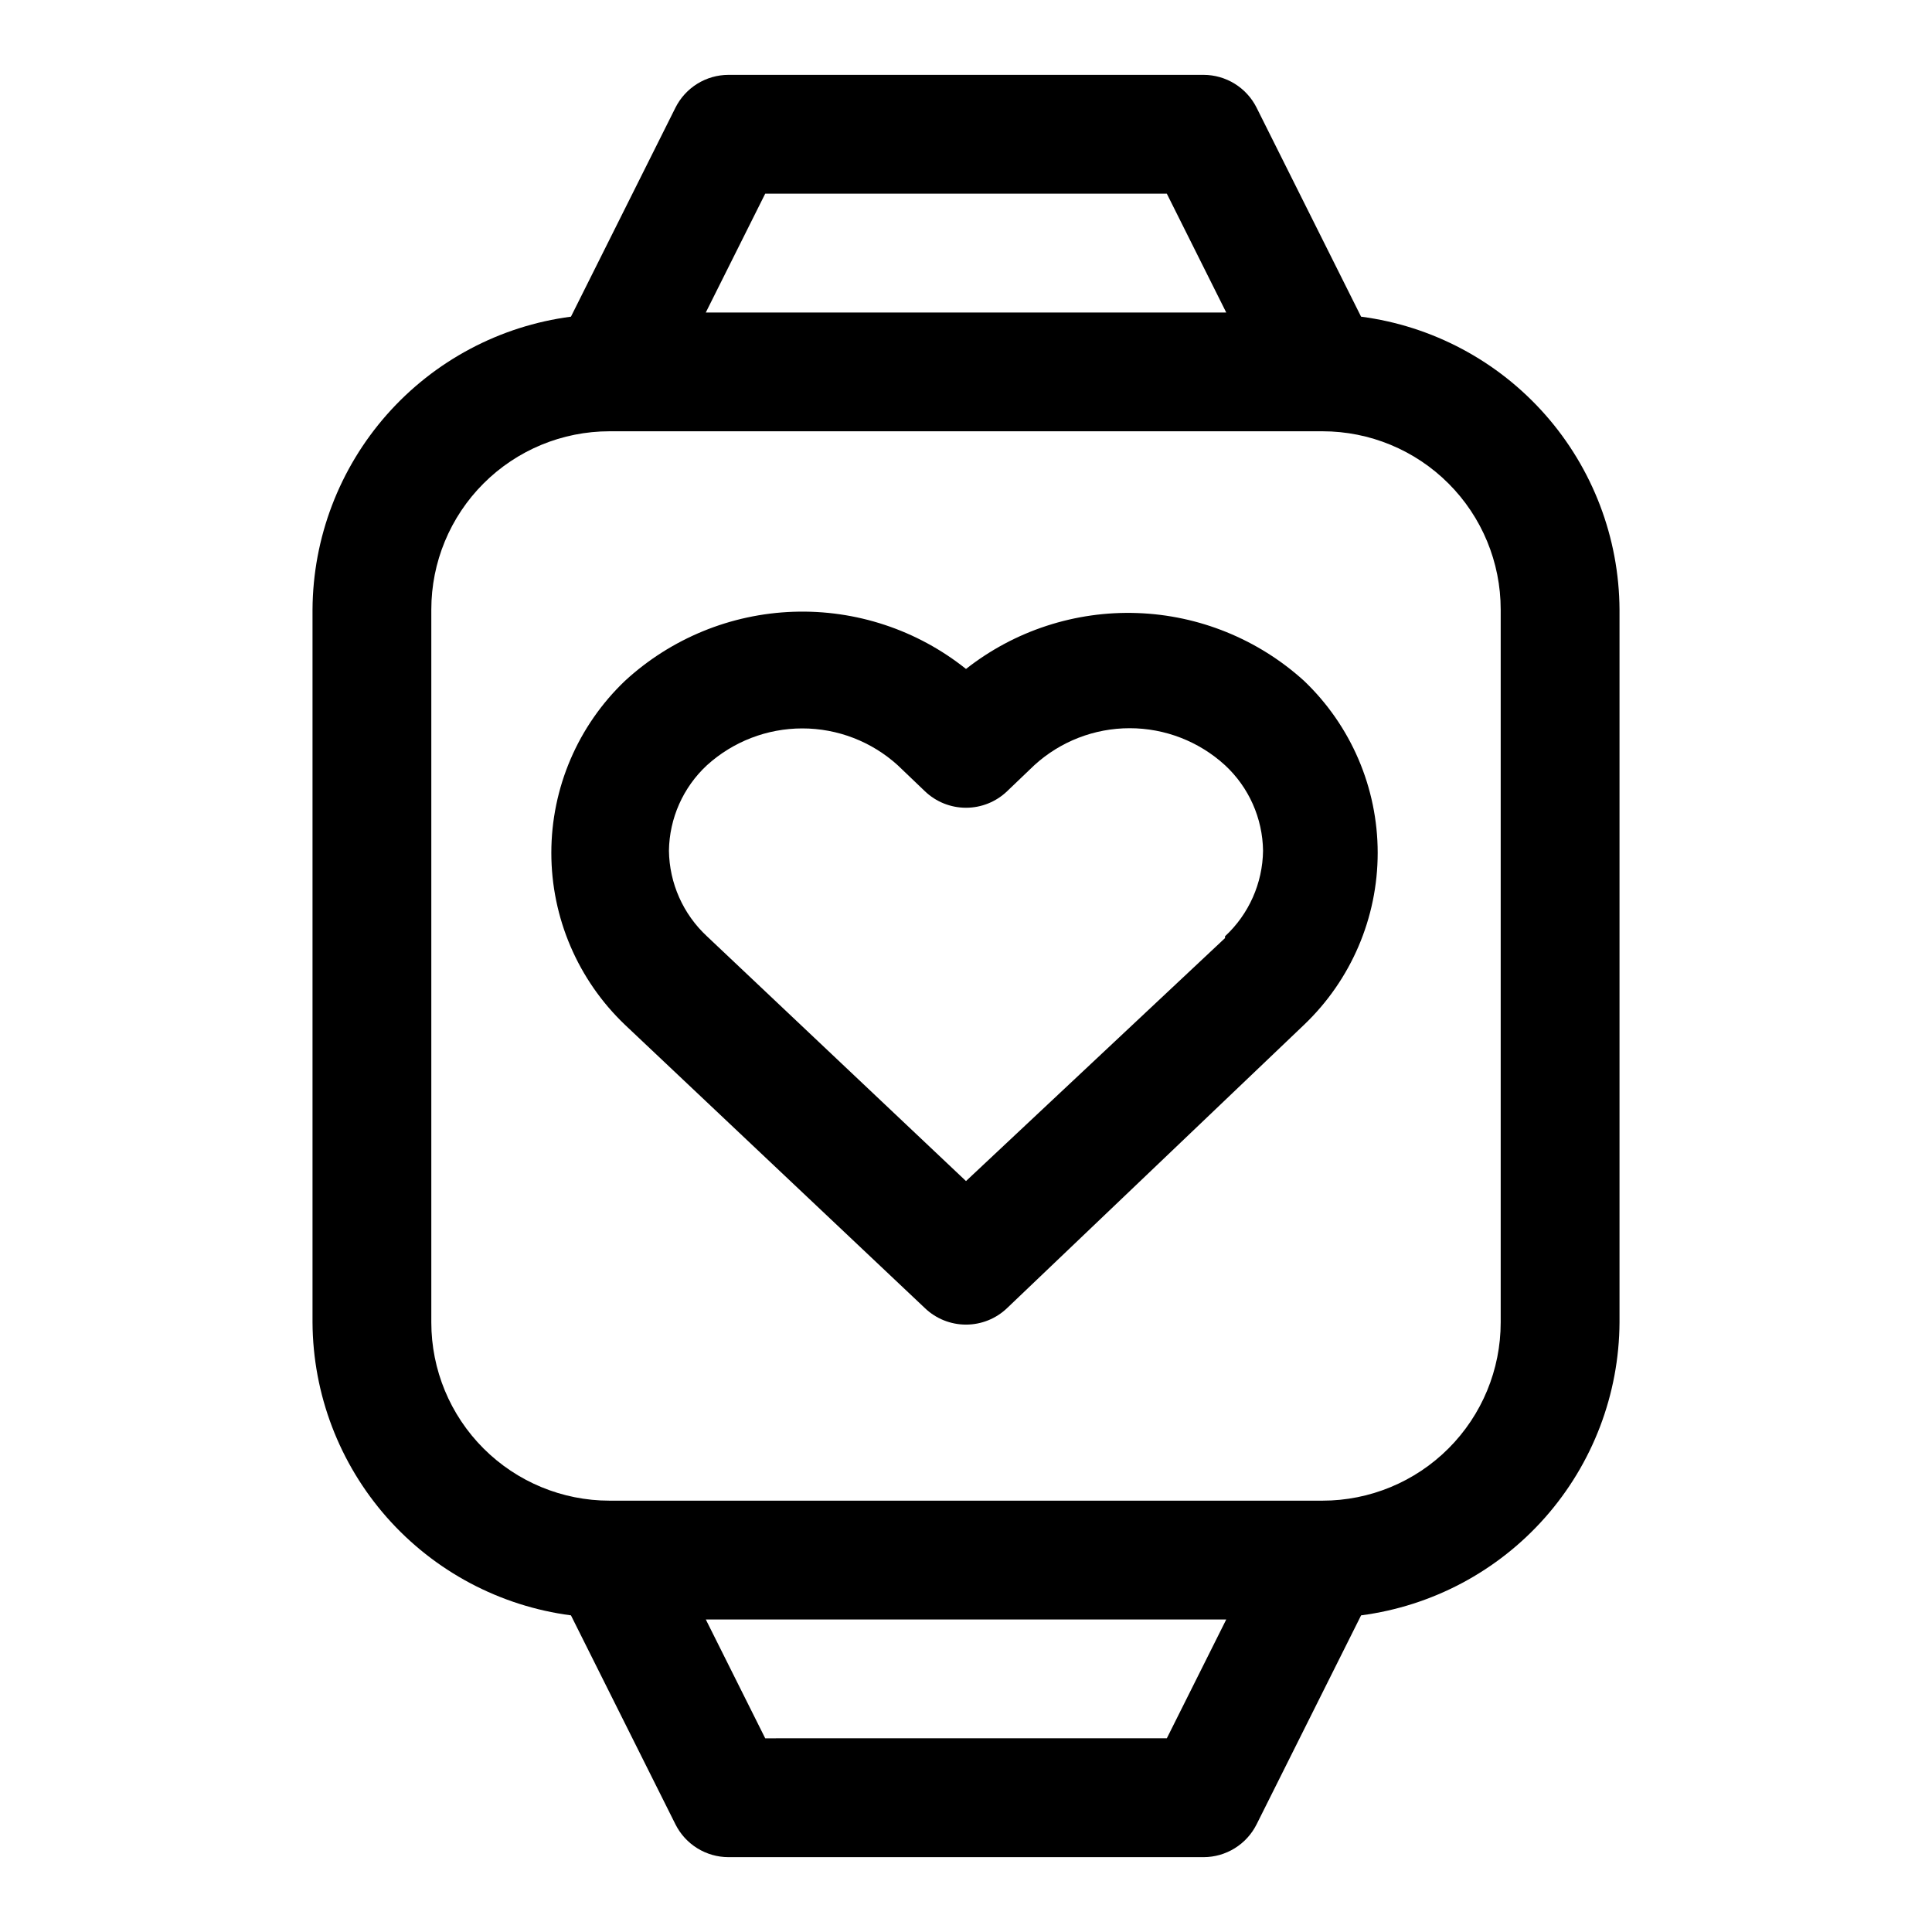 <?xml version="1.0" encoding="UTF-8"?>
<!-- Uploaded to: SVG Repo, www.svgrepo.com, Generator: SVG Repo Mixer Tools -->
<svg fill="#000000" width="800px" height="800px" version="1.1" viewBox="144 144 512 512" xmlns="http://www.w3.org/2000/svg">
 <g>
  <path d="m504.7 227.92-27.707-55.422c-1.309-2.594-3.312-4.777-5.785-6.309-2.473-1.527-5.32-2.34-8.227-2.352h-125.95c-2.91 0.012-5.758 0.824-8.23 2.352-2.473 1.531-4.473 3.715-5.781 6.309l-27.711 55.422c-18.871 2.473-36.203 11.699-48.797 25.969-12.59 14.27-19.586 32.617-19.691 51.648v188.93c0.105 19.031 7.102 37.379 19.691 51.652 12.594 14.27 29.926 23.492 48.797 25.969l27.711 55.418c1.309 2.598 3.309 4.781 5.781 6.309 2.473 1.527 5.32 2.344 8.23 2.352h125.95c2.906-0.008 5.754-0.824 8.227-2.352s4.477-3.711 5.785-6.309l27.711-55.418h-0.004c18.871-2.477 36.203-11.699 48.797-25.969 12.59-14.273 19.586-32.621 19.691-51.652v-188.93c-0.105-19.031-7.102-37.379-19.691-51.648-12.594-14.27-29.926-23.496-48.797-25.969zm-157.91-32.594h106.43l15.742 31.488h-137.92zm106.43 409.34-106.43 0.004-15.742-31.488h137.92zm88.48-110.21c0 12.527-4.977 24.543-13.836 33.398-8.855 8.859-20.871 13.836-33.398 13.836h-188.93c-12.527 0-24.543-4.977-33.398-13.836-8.859-8.855-13.836-20.871-13.836-33.398v-188.93c0-12.527 4.977-24.543 13.836-33.398 8.855-8.859 20.871-13.836 33.398-13.836h188.93c12.527 0 24.543 4.977 33.398 13.836 8.859 8.855 13.836 20.871 13.836 33.398z"/>
  <path d="m400 321.28c-12.957-10.355-29.191-15.73-45.77-15.152s-32.398 7.07-44.602 18.301c-12.465 11.887-19.52 28.359-19.52 45.582 0 17.223 7.055 33.691 19.52 45.578l79.508 75.098c2.926 2.793 6.816 4.348 10.863 4.348 4.043 0 7.934-1.555 10.863-4.348l78.719-75.098c12.465-11.887 19.52-28.355 19.52-45.578 0-17.223-7.055-33.695-19.52-45.582-12.152-11.023-27.816-17.391-44.215-17.965-16.398-0.578-32.473 4.672-45.367 14.816zm68.645 71.32-68.645 64.395-68.645-64.867c-6.32-5.859-9.961-14.051-10.078-22.672 0.117-8.617 3.758-16.809 10.078-22.668 6.922-6.273 15.926-9.75 25.27-9.75 9.34 0 18.348 3.477 25.27 9.75l7.242 6.926c2.926 2.793 6.816 4.348 10.863 4.348 4.043 0 7.934-1.555 10.863-4.348l7.242-6.926c6.902-6.309 15.918-9.805 25.27-9.805 9.348 0 18.363 3.496 25.266 9.805 6.32 5.859 9.965 14.051 10.078 22.668-0.113 8.621-3.758 16.812-10.078 22.672z"/>
 </g>
</svg>